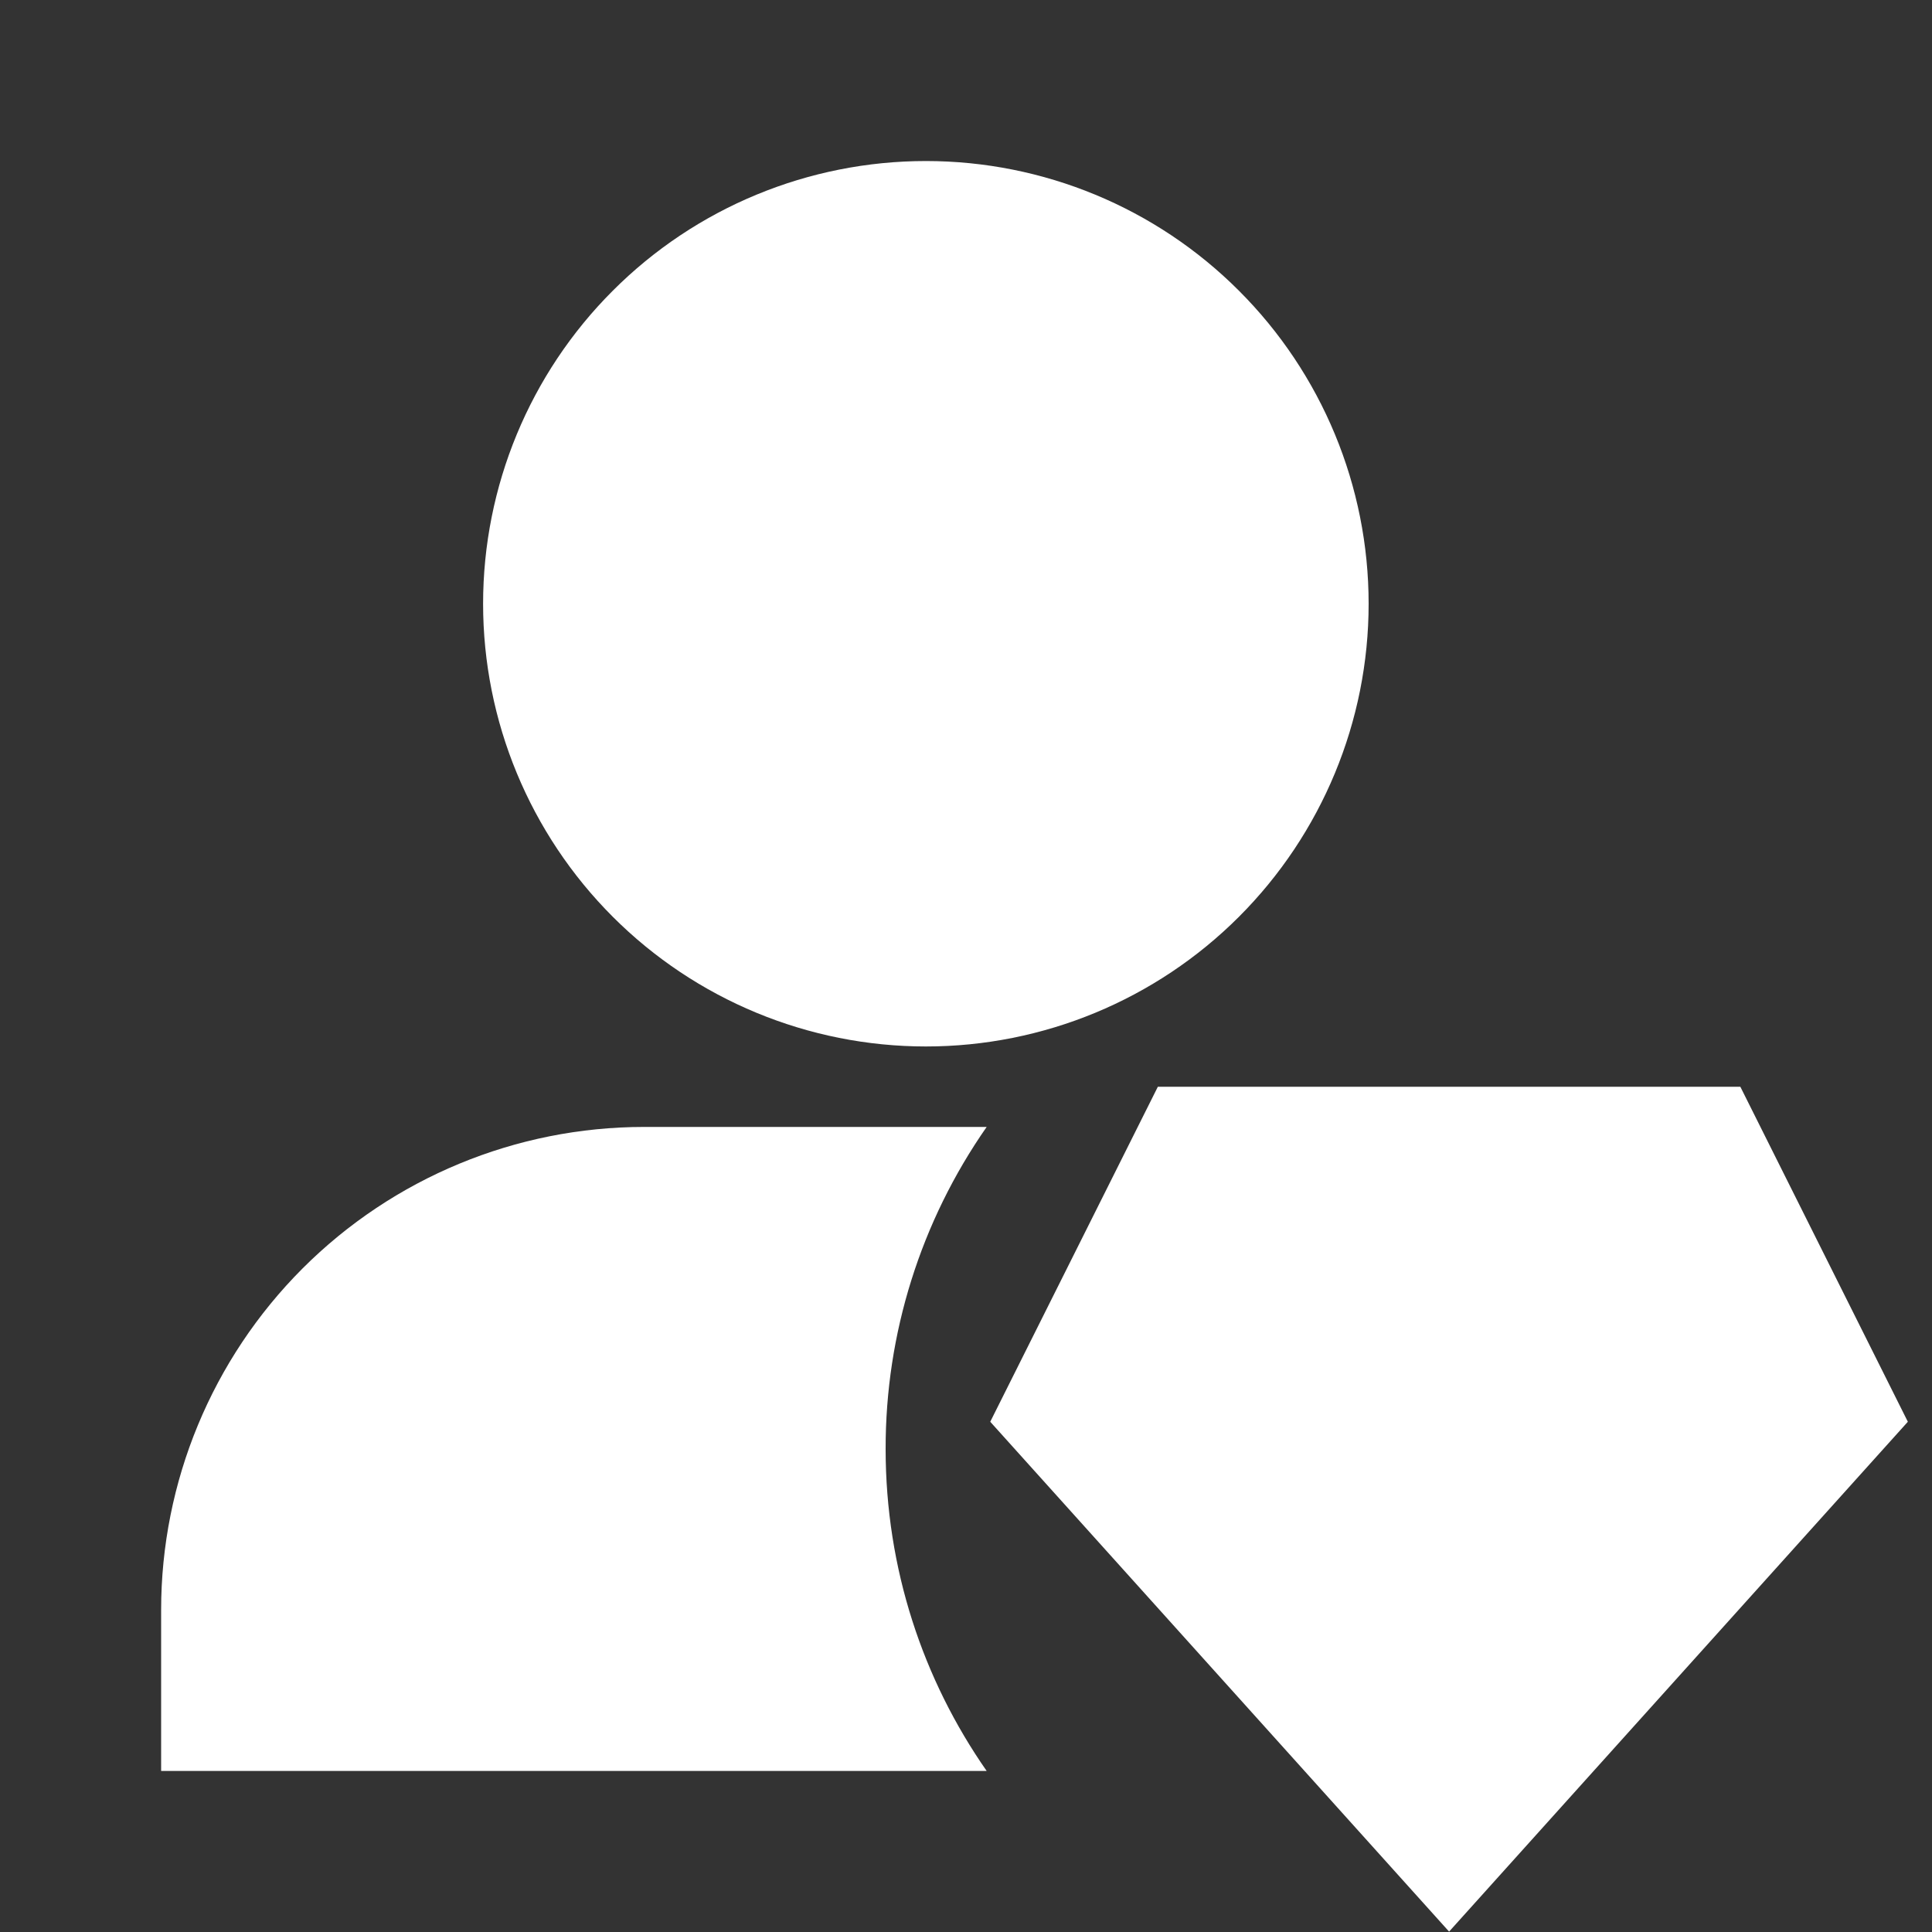 <svg width="20" height="20" viewBox="0 0 20 20" fill="none" xmlns="http://www.w3.org/2000/svg">
<rect x="0" y="0" width="20" height="20" fill="#333333" stroke="none"/>
<path d="M9.585 1.667C8.369 1.667 7.203 2.149 6.344 3.009C5.484 3.868 5.001 5.034 5.001 6.25C5.001 7.465 5.484 8.631 6.344 9.491C7.203 10.35 8.369 10.833 9.585 10.833C10.8 10.833 11.966 10.35 12.825 9.491C13.685 8.631 14.168 7.465 14.168 6.25C14.168 5.034 13.685 3.868 12.825 3.009C11.966 2.149 10.8 1.667 9.585 1.667ZM11.986 11.25H18.016L19.75 14.718L15.001 19.996L10.251 14.718L11.986 11.25ZM10.214 11.666C9.531 12.644 9.166 13.808 9.168 15C9.168 16.239 9.555 17.388 10.214 18.333H1.668V16.666C1.668 15.34 2.195 14.069 3.132 13.131C4.07 12.193 5.342 11.666 6.668 11.666H10.214Z" fill="white"/>
</svg>
